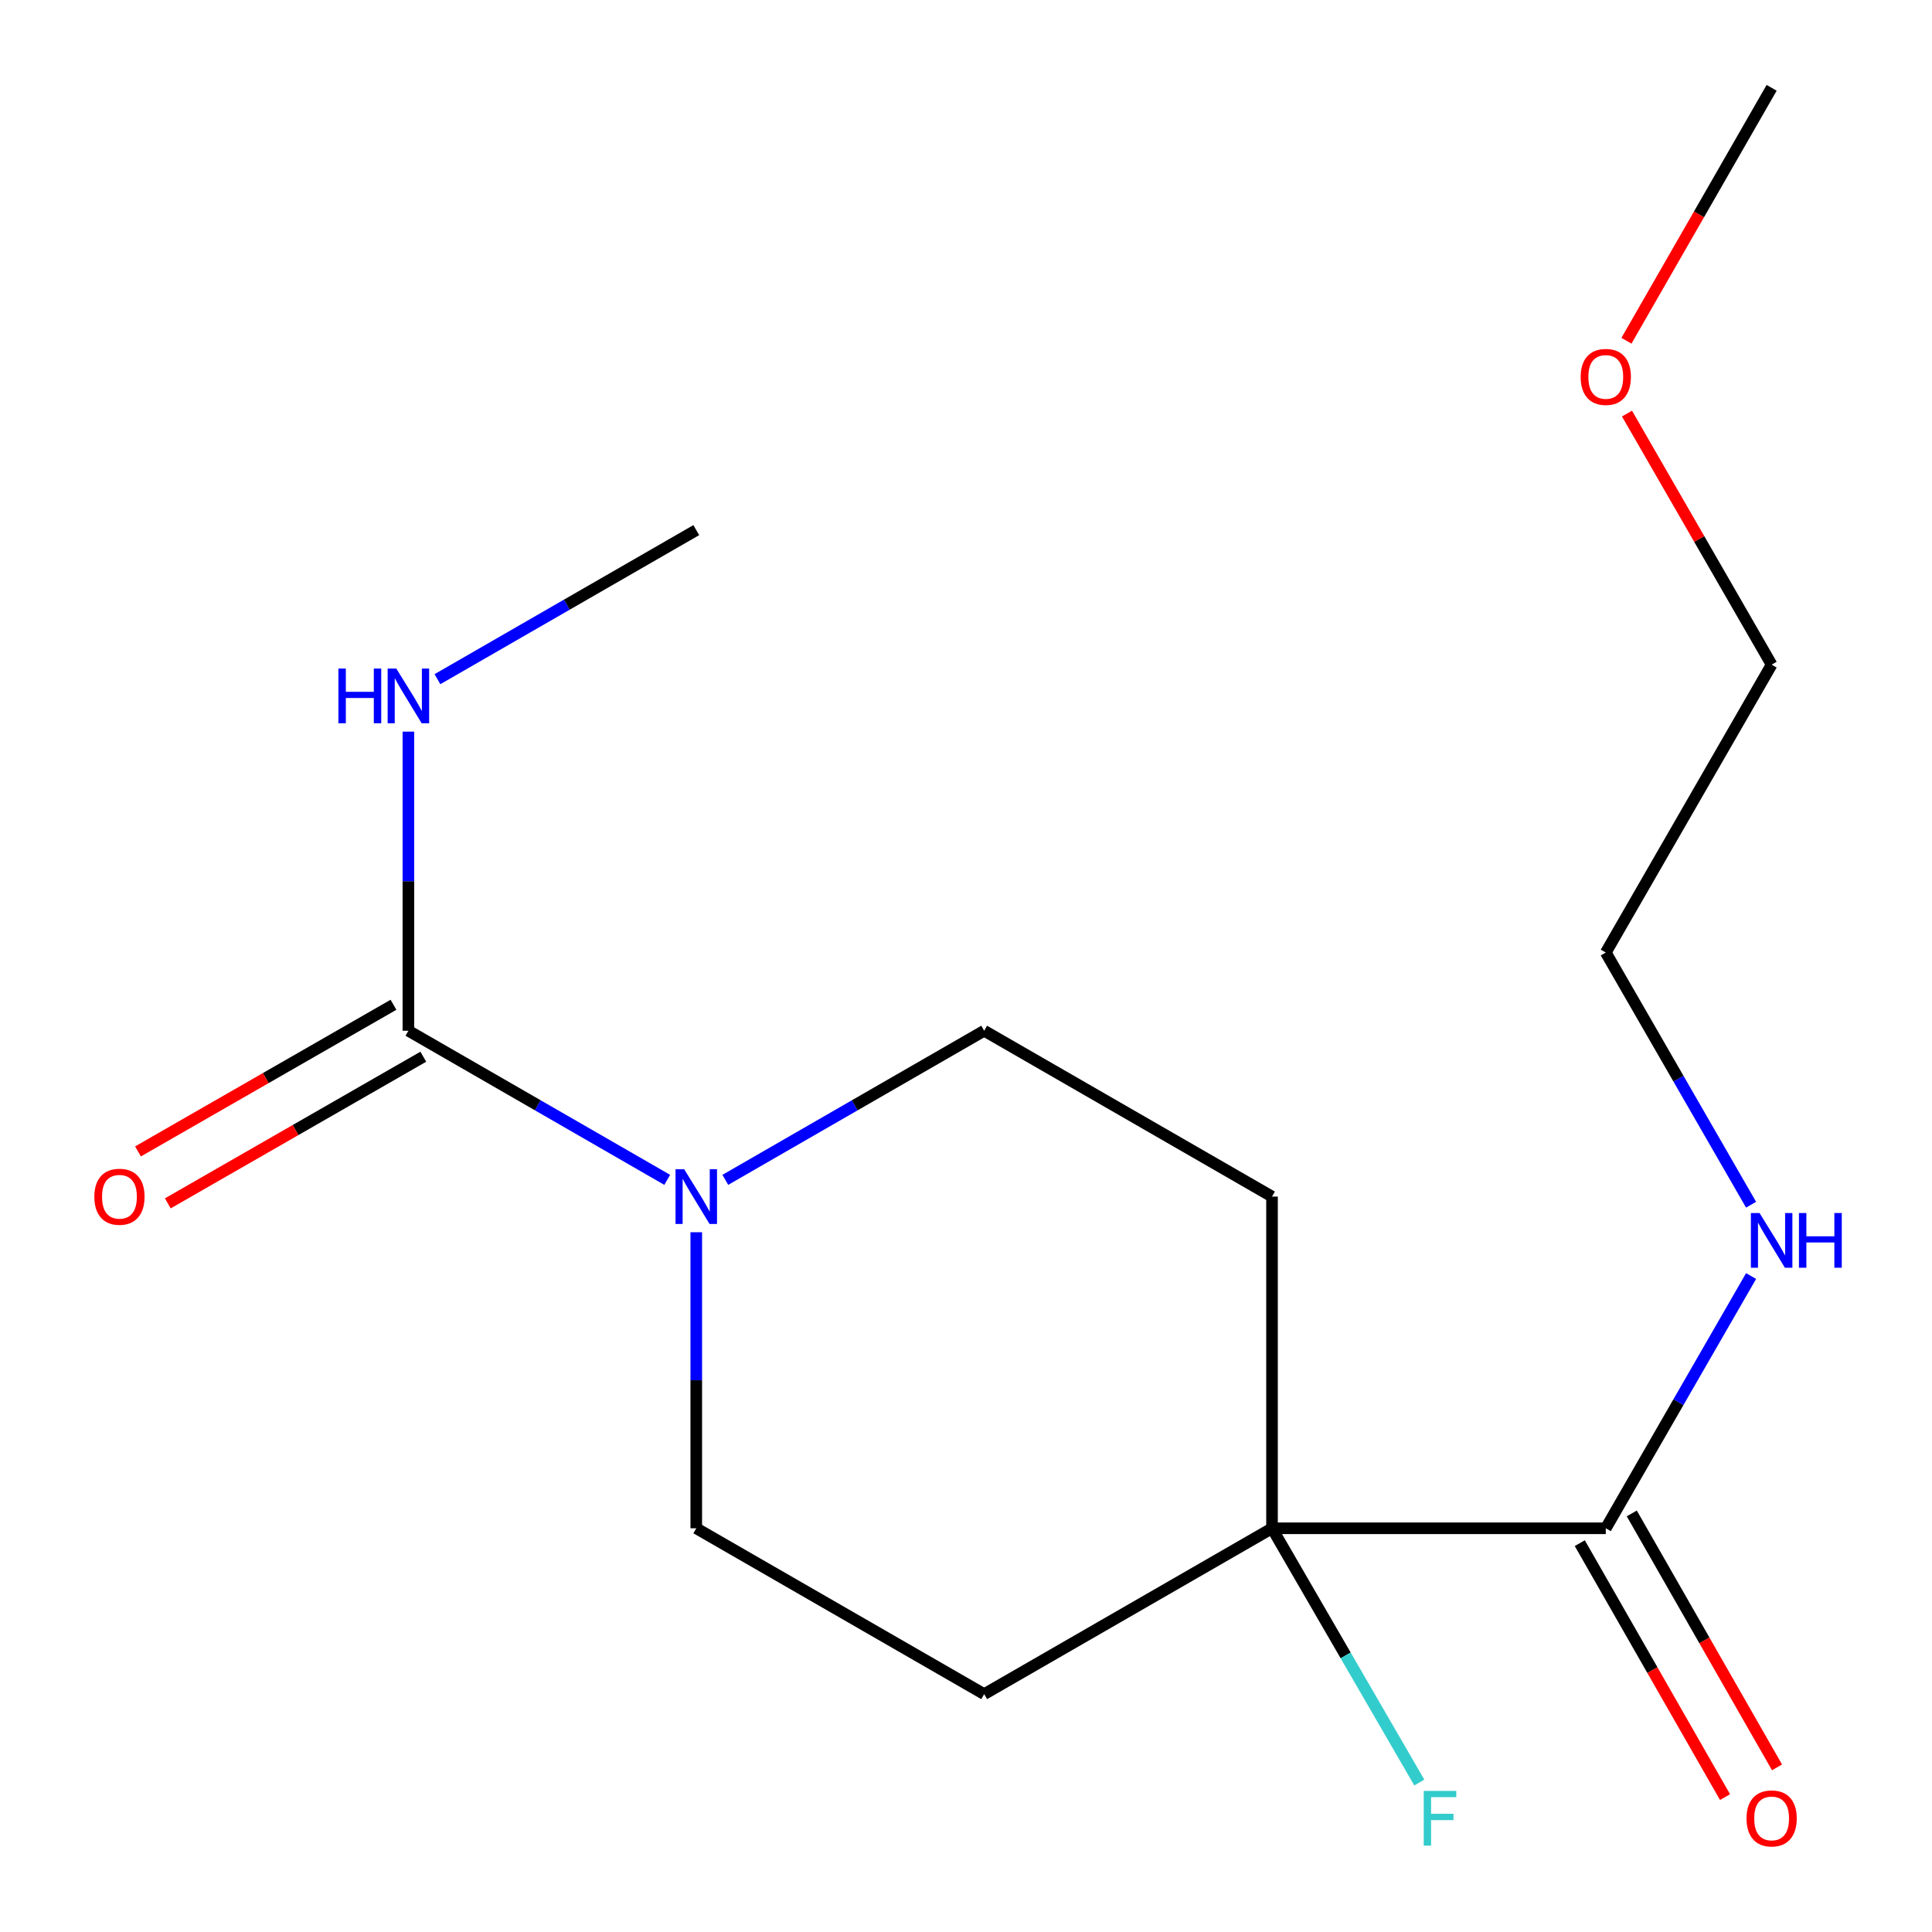 <?xml version='1.0' encoding='iso-8859-1'?>
<svg version='1.1' baseProfile='full'
              xmlns='http://www.w3.org/2000/svg'
                      xmlns:rdkit='http://www.rdkit.org/xml'
                      xmlns:xlink='http://www.w3.org/1999/xlink'
                  xml:space='preserve'
width='1000px' height='1000px' viewBox='0 0 1000 1000'>
<!-- END OF HEADER -->
<rect style='opacity:1.0;fill:#FFFFFF;stroke:none' width='1000' height='1000' x='0' y='0'> </rect>
<path class='bond-0' d='M 211.384,533.51 L 278.366,572.1' style='fill:none;fill-rule:evenodd;stroke:#000000;stroke-width:6px;stroke-linecap:butt;stroke-linejoin:miter;stroke-opacity:1' />
<path class='bond-0' d='M 278.366,572.1 L 345.348,610.69' style='fill:none;fill-rule:evenodd;stroke:#0000FF;stroke-width:6px;stroke-linecap:butt;stroke-linejoin:miter;stroke-opacity:1' />
<path class='bond-7' d='M 203.667,520.066 L 137.545,558.02' style='fill:none;fill-rule:evenodd;stroke:#000000;stroke-width:6px;stroke-linecap:butt;stroke-linejoin:miter;stroke-opacity:1' />
<path class='bond-7' d='M 137.545,558.02 L 71.423,595.973' style='fill:none;fill-rule:evenodd;stroke:#FF0000;stroke-width:6px;stroke-linecap:butt;stroke-linejoin:miter;stroke-opacity:1' />
<path class='bond-7' d='M 219.101,546.954 L 152.979,584.908' style='fill:none;fill-rule:evenodd;stroke:#000000;stroke-width:6px;stroke-linecap:butt;stroke-linejoin:miter;stroke-opacity:1' />
<path class='bond-7' d='M 152.979,584.908 L 86.857,622.862' style='fill:none;fill-rule:evenodd;stroke:#FF0000;stroke-width:6px;stroke-linecap:butt;stroke-linejoin:miter;stroke-opacity:1' />
<path class='bond-9' d='M 211.384,533.51 L 211.384,456.103' style='fill:none;fill-rule:evenodd;stroke:#000000;stroke-width:6px;stroke-linecap:butt;stroke-linejoin:miter;stroke-opacity:1' />
<path class='bond-9' d='M 211.384,456.103 L 211.384,378.696' style='fill:none;fill-rule:evenodd;stroke:#0000FF;stroke-width:6px;stroke-linecap:butt;stroke-linejoin:miter;stroke-opacity:1' />
<path class='bond-5' d='M 360.387,637.806 L 360.387,714.424' style='fill:none;fill-rule:evenodd;stroke:#0000FF;stroke-width:6px;stroke-linecap:butt;stroke-linejoin:miter;stroke-opacity:1' />
<path class='bond-5' d='M 360.387,714.424 L 360.387,791.041' style='fill:none;fill-rule:evenodd;stroke:#000000;stroke-width:6px;stroke-linecap:butt;stroke-linejoin:miter;stroke-opacity:1' />
<path class='bond-6' d='M 375.427,610.69 L 442.418,572.1' style='fill:none;fill-rule:evenodd;stroke:#0000FF;stroke-width:6px;stroke-linecap:butt;stroke-linejoin:miter;stroke-opacity:1' />
<path class='bond-6' d='M 442.418,572.1 L 509.408,533.51' style='fill:none;fill-rule:evenodd;stroke:#000000;stroke-width:6px;stroke-linecap:butt;stroke-linejoin:miter;stroke-opacity:1' />
<path class='bond-1' d='M 658.395,791.041 L 658.395,619.354' style='fill:none;fill-rule:evenodd;stroke:#000000;stroke-width:6px;stroke-linecap:butt;stroke-linejoin:miter;stroke-opacity:1' />
<path class='bond-2' d='M 658.395,791.041 L 831.15,791.041' style='fill:none;fill-rule:evenodd;stroke:#000000;stroke-width:6px;stroke-linecap:butt;stroke-linejoin:miter;stroke-opacity:1' />
<path class='bond-11' d='M 658.395,791.041 L 696.51,856.838' style='fill:none;fill-rule:evenodd;stroke:#000000;stroke-width:6px;stroke-linecap:butt;stroke-linejoin:miter;stroke-opacity:1' />
<path class='bond-11' d='M 696.51,856.838 L 734.626,922.634' style='fill:none;fill-rule:evenodd;stroke:#33CCCC;stroke-width:6px;stroke-linecap:butt;stroke-linejoin:miter;stroke-opacity:1' />
<path class='bond-17' d='M 658.395,791.041 L 509.408,876.885' style='fill:none;fill-rule:evenodd;stroke:#000000;stroke-width:6px;stroke-linecap:butt;stroke-linejoin:miter;stroke-opacity:1' />
<path class='bond-8' d='M 817.694,798.738 L 855.285,864.461' style='fill:none;fill-rule:evenodd;stroke:#000000;stroke-width:6px;stroke-linecap:butt;stroke-linejoin:miter;stroke-opacity:1' />
<path class='bond-8' d='M 855.285,864.461 L 892.875,930.184' style='fill:none;fill-rule:evenodd;stroke:#FF0000;stroke-width:6px;stroke-linecap:butt;stroke-linejoin:miter;stroke-opacity:1' />
<path class='bond-8' d='M 844.606,783.345 L 882.197,849.068' style='fill:none;fill-rule:evenodd;stroke:#000000;stroke-width:6px;stroke-linecap:butt;stroke-linejoin:miter;stroke-opacity:1' />
<path class='bond-8' d='M 882.197,849.068 L 919.787,914.791' style='fill:none;fill-rule:evenodd;stroke:#FF0000;stroke-width:6px;stroke-linecap:butt;stroke-linejoin:miter;stroke-opacity:1' />
<path class='bond-10' d='M 831.15,791.041 L 868.755,725.761' style='fill:none;fill-rule:evenodd;stroke:#000000;stroke-width:6px;stroke-linecap:butt;stroke-linejoin:miter;stroke-opacity:1' />
<path class='bond-10' d='M 868.755,725.761 L 906.36,660.48' style='fill:none;fill-rule:evenodd;stroke:#0000FF;stroke-width:6px;stroke-linecap:butt;stroke-linejoin:miter;stroke-opacity:1' />
<path class='bond-3' d='M 658.395,619.354 L 509.408,533.51' style='fill:none;fill-rule:evenodd;stroke:#000000;stroke-width:6px;stroke-linecap:butt;stroke-linejoin:miter;stroke-opacity:1' />
<path class='bond-4' d='M 509.408,876.885 L 360.387,791.041' style='fill:none;fill-rule:evenodd;stroke:#000000;stroke-width:6px;stroke-linecap:butt;stroke-linejoin:miter;stroke-opacity:1' />
<path class='bond-14' d='M 226.422,351.543 L 293.405,312.969' style='fill:none;fill-rule:evenodd;stroke:#0000FF;stroke-width:6px;stroke-linecap:butt;stroke-linejoin:miter;stroke-opacity:1' />
<path class='bond-14' d='M 293.405,312.969 L 360.387,274.394' style='fill:none;fill-rule:evenodd;stroke:#000000;stroke-width:6px;stroke-linecap:butt;stroke-linejoin:miter;stroke-opacity:1' />
<path class='bond-13' d='M 906.358,623.562 L 868.754,558.298' style='fill:none;fill-rule:evenodd;stroke:#0000FF;stroke-width:6px;stroke-linecap:butt;stroke-linejoin:miter;stroke-opacity:1' />
<path class='bond-13' d='M 868.754,558.298 L 831.15,493.034' style='fill:none;fill-rule:evenodd;stroke:#000000;stroke-width:6px;stroke-linecap:butt;stroke-linejoin:miter;stroke-opacity:1' />
<path class='bond-12' d='M 842.129,214.069 L 879.562,279.05' style='fill:none;fill-rule:evenodd;stroke:#FF0000;stroke-width:6px;stroke-linecap:butt;stroke-linejoin:miter;stroke-opacity:1' />
<path class='bond-12' d='M 879.562,279.05 L 916.994,344.03' style='fill:none;fill-rule:evenodd;stroke:#000000;stroke-width:6px;stroke-linecap:butt;stroke-linejoin:miter;stroke-opacity:1' />
<path class='bond-16' d='M 841.844,176.378 L 879.419,110.916' style='fill:none;fill-rule:evenodd;stroke:#FF0000;stroke-width:6px;stroke-linecap:butt;stroke-linejoin:miter;stroke-opacity:1' />
<path class='bond-16' d='M 879.419,110.916 L 916.994,45.455' style='fill:none;fill-rule:evenodd;stroke:#000000;stroke-width:6px;stroke-linecap:butt;stroke-linejoin:miter;stroke-opacity:1' />
<path class='bond-15' d='M 831.15,493.034 L 916.994,344.03' style='fill:none;fill-rule:evenodd;stroke:#000000;stroke-width:6px;stroke-linecap:butt;stroke-linejoin:miter;stroke-opacity:1' />
<path  class='atom-1' d='M 354.127 605.194
L 363.407 620.194
Q 364.327 621.674, 365.807 624.354
Q 367.287 627.034, 367.367 627.194
L 367.367 605.194
L 371.127 605.194
L 371.127 633.514
L 367.247 633.514
L 357.287 617.114
Q 356.127 615.194, 354.887 612.994
Q 353.687 610.794, 353.327 610.114
L 353.327 633.514
L 349.647 633.514
L 349.647 605.194
L 354.127 605.194
' fill='#0000FF'/>
<path  class='atom-8' d='M 48.829 619.434
Q 48.829 612.634, 52.189 608.834
Q 55.549 605.034, 61.829 605.034
Q 68.109 605.034, 71.469 608.834
Q 74.829 612.634, 74.829 619.434
Q 74.829 626.314, 71.429 630.234
Q 68.029 634.114, 61.829 634.114
Q 55.589 634.114, 52.189 630.234
Q 48.829 626.354, 48.829 619.434
M 61.829 630.914
Q 66.149 630.914, 68.469 628.034
Q 70.829 625.114, 70.829 619.434
Q 70.829 613.874, 68.469 611.074
Q 66.149 608.234, 61.829 608.234
Q 57.509 608.234, 55.149 611.034
Q 52.829 613.834, 52.829 619.434
Q 52.829 625.154, 55.149 628.034
Q 57.509 630.914, 61.829 630.914
' fill='#FF0000'/>
<path  class='atom-9' d='M 903.994 941.21
Q 903.994 934.41, 907.354 930.61
Q 910.714 926.81, 916.994 926.81
Q 923.274 926.81, 926.634 930.61
Q 929.994 934.41, 929.994 941.21
Q 929.994 948.09, 926.594 952.01
Q 923.194 955.89, 916.994 955.89
Q 910.754 955.89, 907.354 952.01
Q 903.994 948.13, 903.994 941.21
M 916.994 952.69
Q 921.314 952.69, 923.634 949.81
Q 925.994 946.89, 925.994 941.21
Q 925.994 935.65, 923.634 932.85
Q 921.314 930.01, 916.994 930.01
Q 912.674 930.01, 910.314 932.81
Q 907.994 935.61, 907.994 941.21
Q 907.994 946.93, 910.314 949.81
Q 912.674 952.69, 916.994 952.69
' fill='#FF0000'/>
<path  class='atom-10' d='M 175.164 346.044
L 179.004 346.044
L 179.004 358.084
L 193.484 358.084
L 193.484 346.044
L 197.324 346.044
L 197.324 374.364
L 193.484 374.364
L 193.484 361.284
L 179.004 361.284
L 179.004 374.364
L 175.164 374.364
L 175.164 346.044
' fill='#0000FF'/>
<path  class='atom-10' d='M 205.124 346.044
L 214.404 361.044
Q 215.324 362.524, 216.804 365.204
Q 218.284 367.884, 218.364 368.044
L 218.364 346.044
L 222.124 346.044
L 222.124 374.364
L 218.244 374.364
L 208.284 357.964
Q 207.124 356.044, 205.884 353.844
Q 204.684 351.644, 204.324 350.964
L 204.324 374.364
L 200.644 374.364
L 200.644 346.044
L 205.124 346.044
' fill='#0000FF'/>
<path  class='atom-11' d='M 910.734 627.86
L 920.014 642.86
Q 920.934 644.34, 922.414 647.02
Q 923.894 649.7, 923.974 649.86
L 923.974 627.86
L 927.734 627.86
L 927.734 656.18
L 923.854 656.18
L 913.894 639.78
Q 912.734 637.86, 911.494 635.66
Q 910.294 633.46, 909.934 632.78
L 909.934 656.18
L 906.254 656.18
L 906.254 627.86
L 910.734 627.86
' fill='#0000FF'/>
<path  class='atom-11' d='M 931.134 627.86
L 934.974 627.86
L 934.974 639.9
L 949.454 639.9
L 949.454 627.86
L 953.294 627.86
L 953.294 656.18
L 949.454 656.18
L 949.454 643.1
L 934.974 643.1
L 934.974 656.18
L 931.134 656.18
L 931.134 627.86
' fill='#0000FF'/>
<path  class='atom-12' d='M 736.921 926.97
L 753.761 926.97
L 753.761 930.21
L 740.721 930.21
L 740.721 938.81
L 752.321 938.81
L 752.321 942.09
L 740.721 942.09
L 740.721 955.29
L 736.921 955.29
L 736.921 926.97
' fill='#33CCCC'/>
<path  class='atom-13' d='M 818.15 195.089
Q 818.15 188.289, 821.51 184.489
Q 824.87 180.689, 831.15 180.689
Q 837.43 180.689, 840.79 184.489
Q 844.15 188.289, 844.15 195.089
Q 844.15 201.969, 840.75 205.889
Q 837.35 209.769, 831.15 209.769
Q 824.91 209.769, 821.51 205.889
Q 818.15 202.009, 818.15 195.089
M 831.15 206.569
Q 835.47 206.569, 837.79 203.689
Q 840.15 200.769, 840.15 195.089
Q 840.15 189.529, 837.79 186.729
Q 835.47 183.889, 831.15 183.889
Q 826.83 183.889, 824.47 186.689
Q 822.15 189.489, 822.15 195.089
Q 822.15 200.809, 824.47 203.689
Q 826.83 206.569, 831.15 206.569
' fill='#FF0000'/>
</svg>
